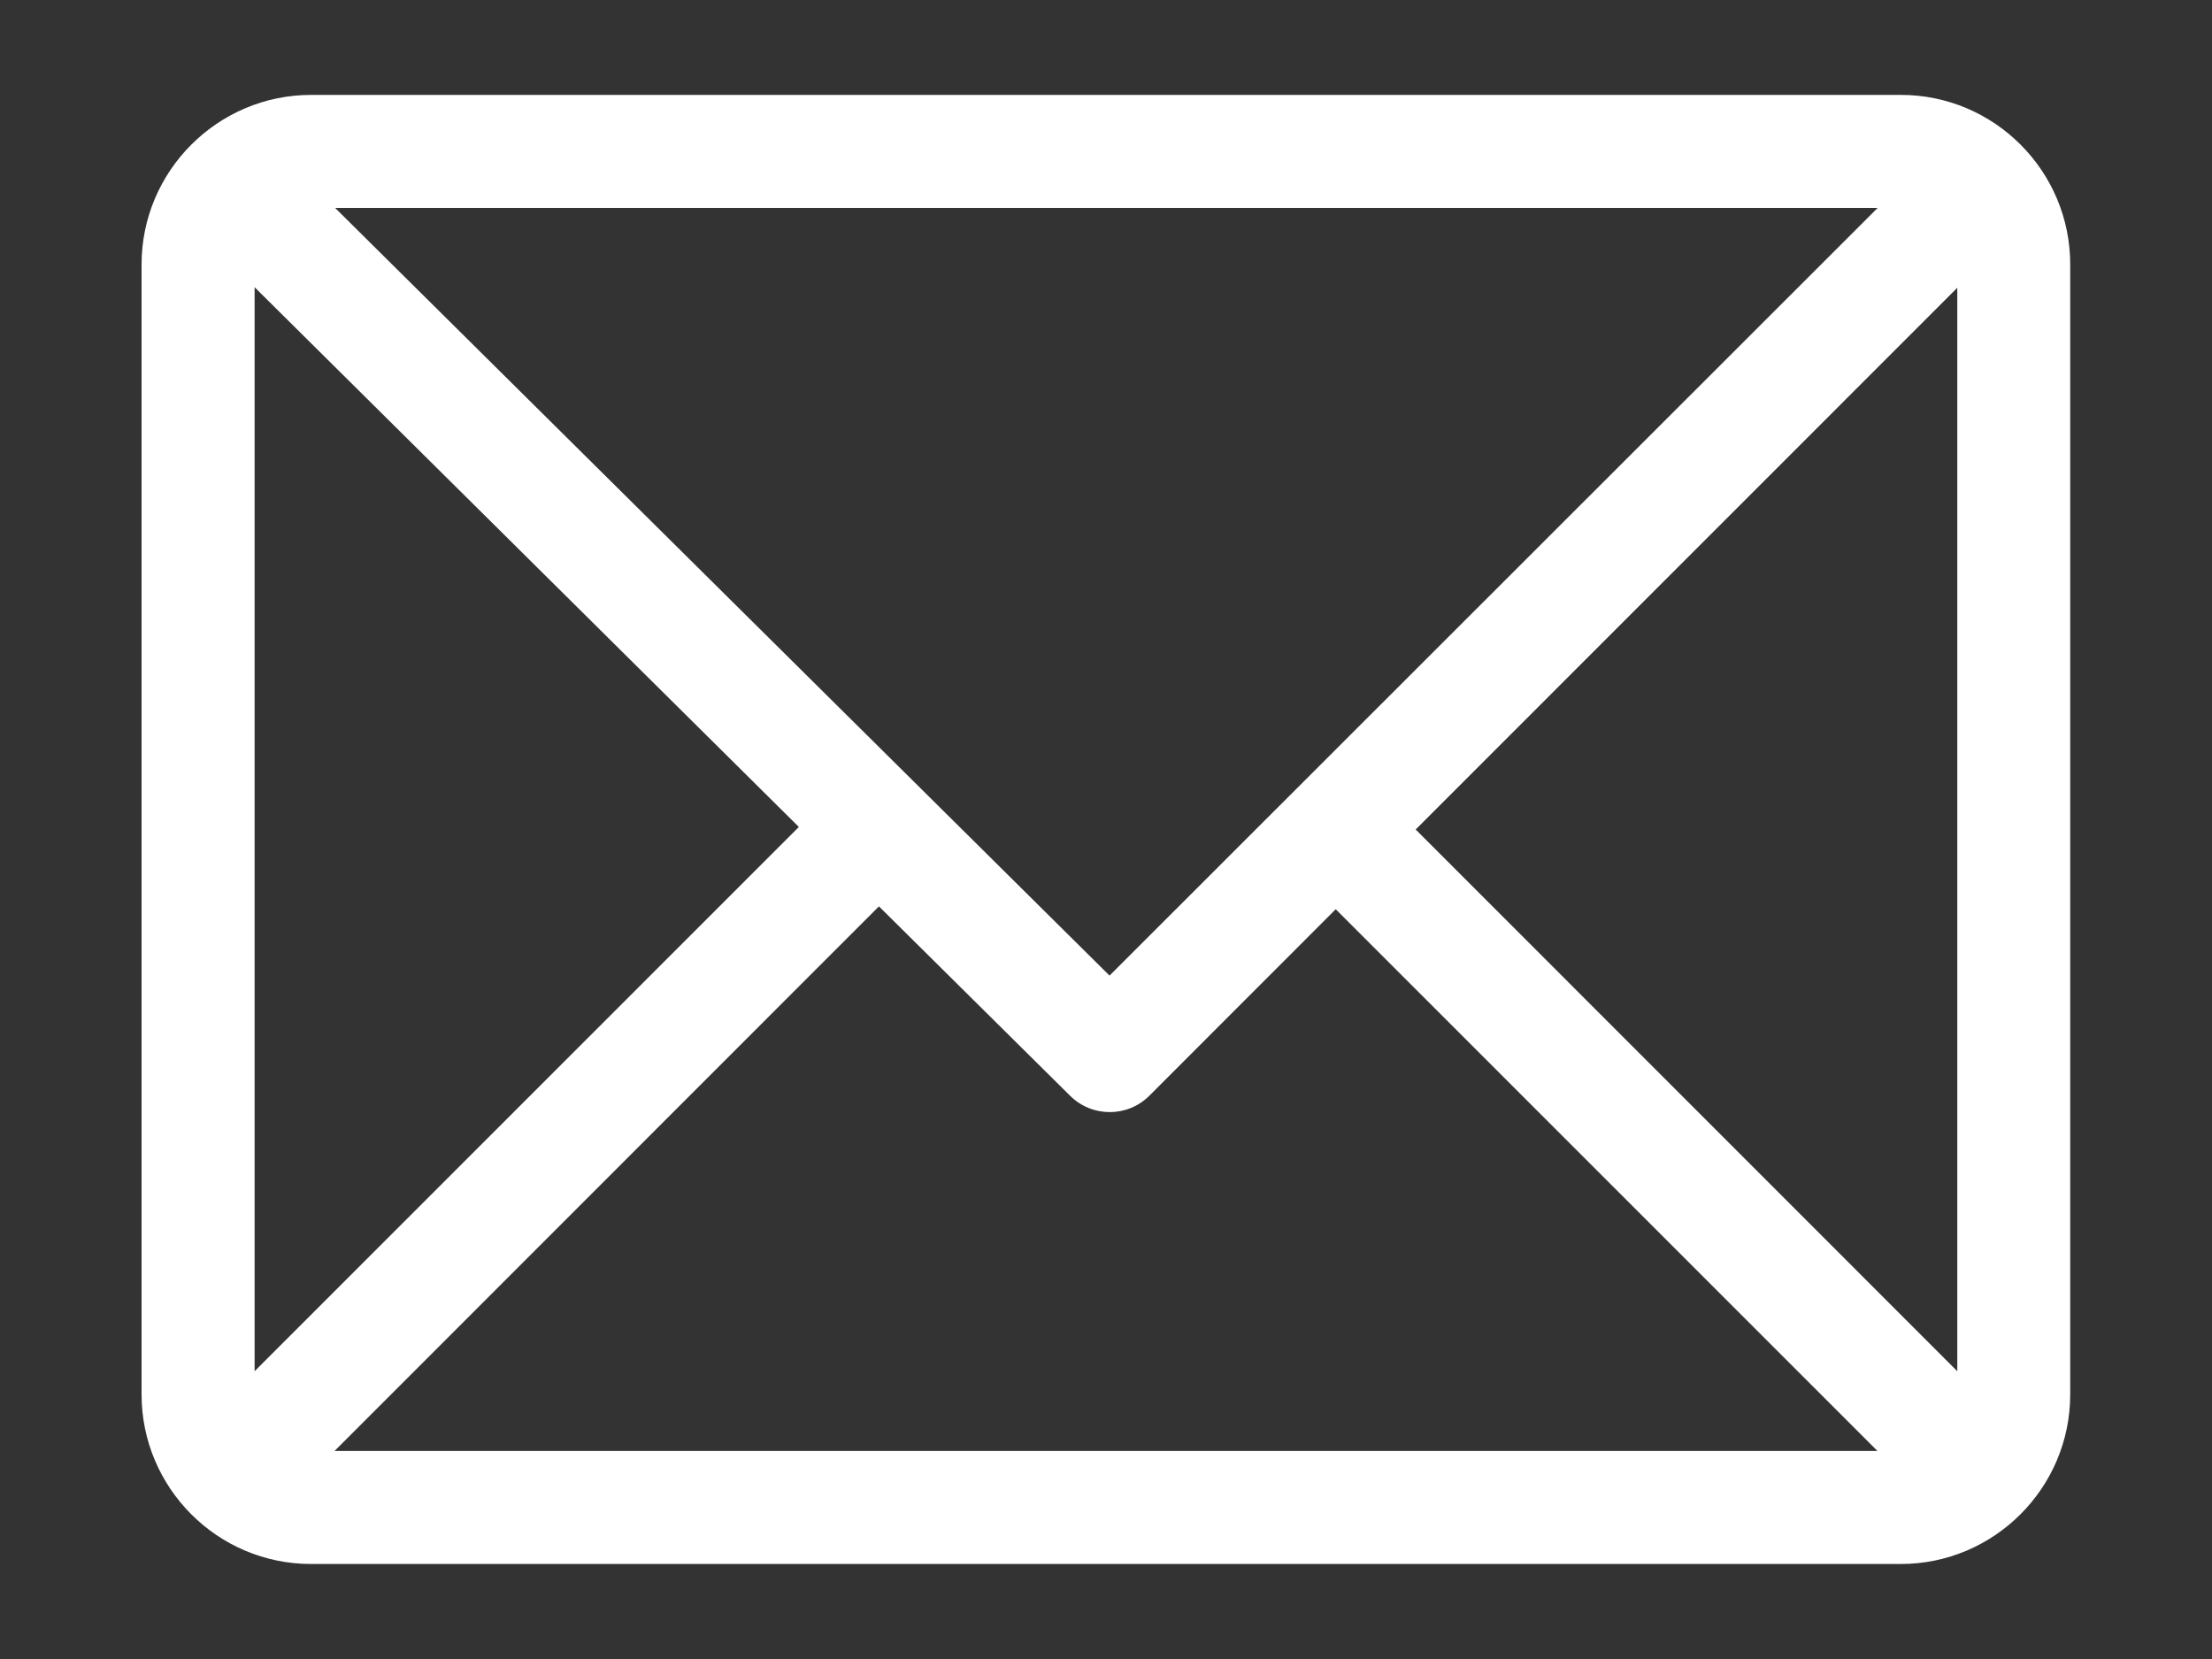 <?xml version="1.0" encoding="utf-8"?>
<!-- Generator: Adobe Illustrator 16.0.0, SVG Export Plug-In . SVG Version: 6.00 Build 0)  -->
<!DOCTYPE svg PUBLIC "-//W3C//DTD SVG 1.1//EN" "http://www.w3.org/Graphics/SVG/1.1/DTD/svg11.dtd">
<svg version="1.1" id="Capa_1" xmlns="http://www.w3.org/2000/svg" xmlns:xlink="http://www.w3.org/1999/xlink" x="0px" y="0px"
	 width="20px" height="15px" viewBox="-2.123 -1.5 20 15" enable-background="new -2.123 -1.5 20 15" xml:space="preserve">
<rect x="-2.123" y="-1.5" width="20" height="15" fill="#333333" stroke="none"/>
<g>
	<g>
		<path fill="#FFFFFF" d="M15.063-0.642H0.69c-0.844,0-1.533,0.688-1.533,1.533v10.217c0,0.843,0.685,1.533,1.533,1.533h14.373
			c0.842,0,1.532-0.686,1.532-1.533V0.892C16.596,0.049,15.911-0.642,15.063-0.642z M14.854,0.38L7.909,7.321L0.907,0.38H14.854z
			 M0.179,10.898V1.097L5.1,5.977L0.179,10.898z M0.901,11.62l4.923-4.925l1.727,1.711c0.199,0.199,0.522,0.199,0.72-0.001
			l1.683-1.684l4.898,4.898H0.901z M15.574,10.898L10.677,6l4.897-4.898V10.898z"/>
	</g>
</g>
</svg>
